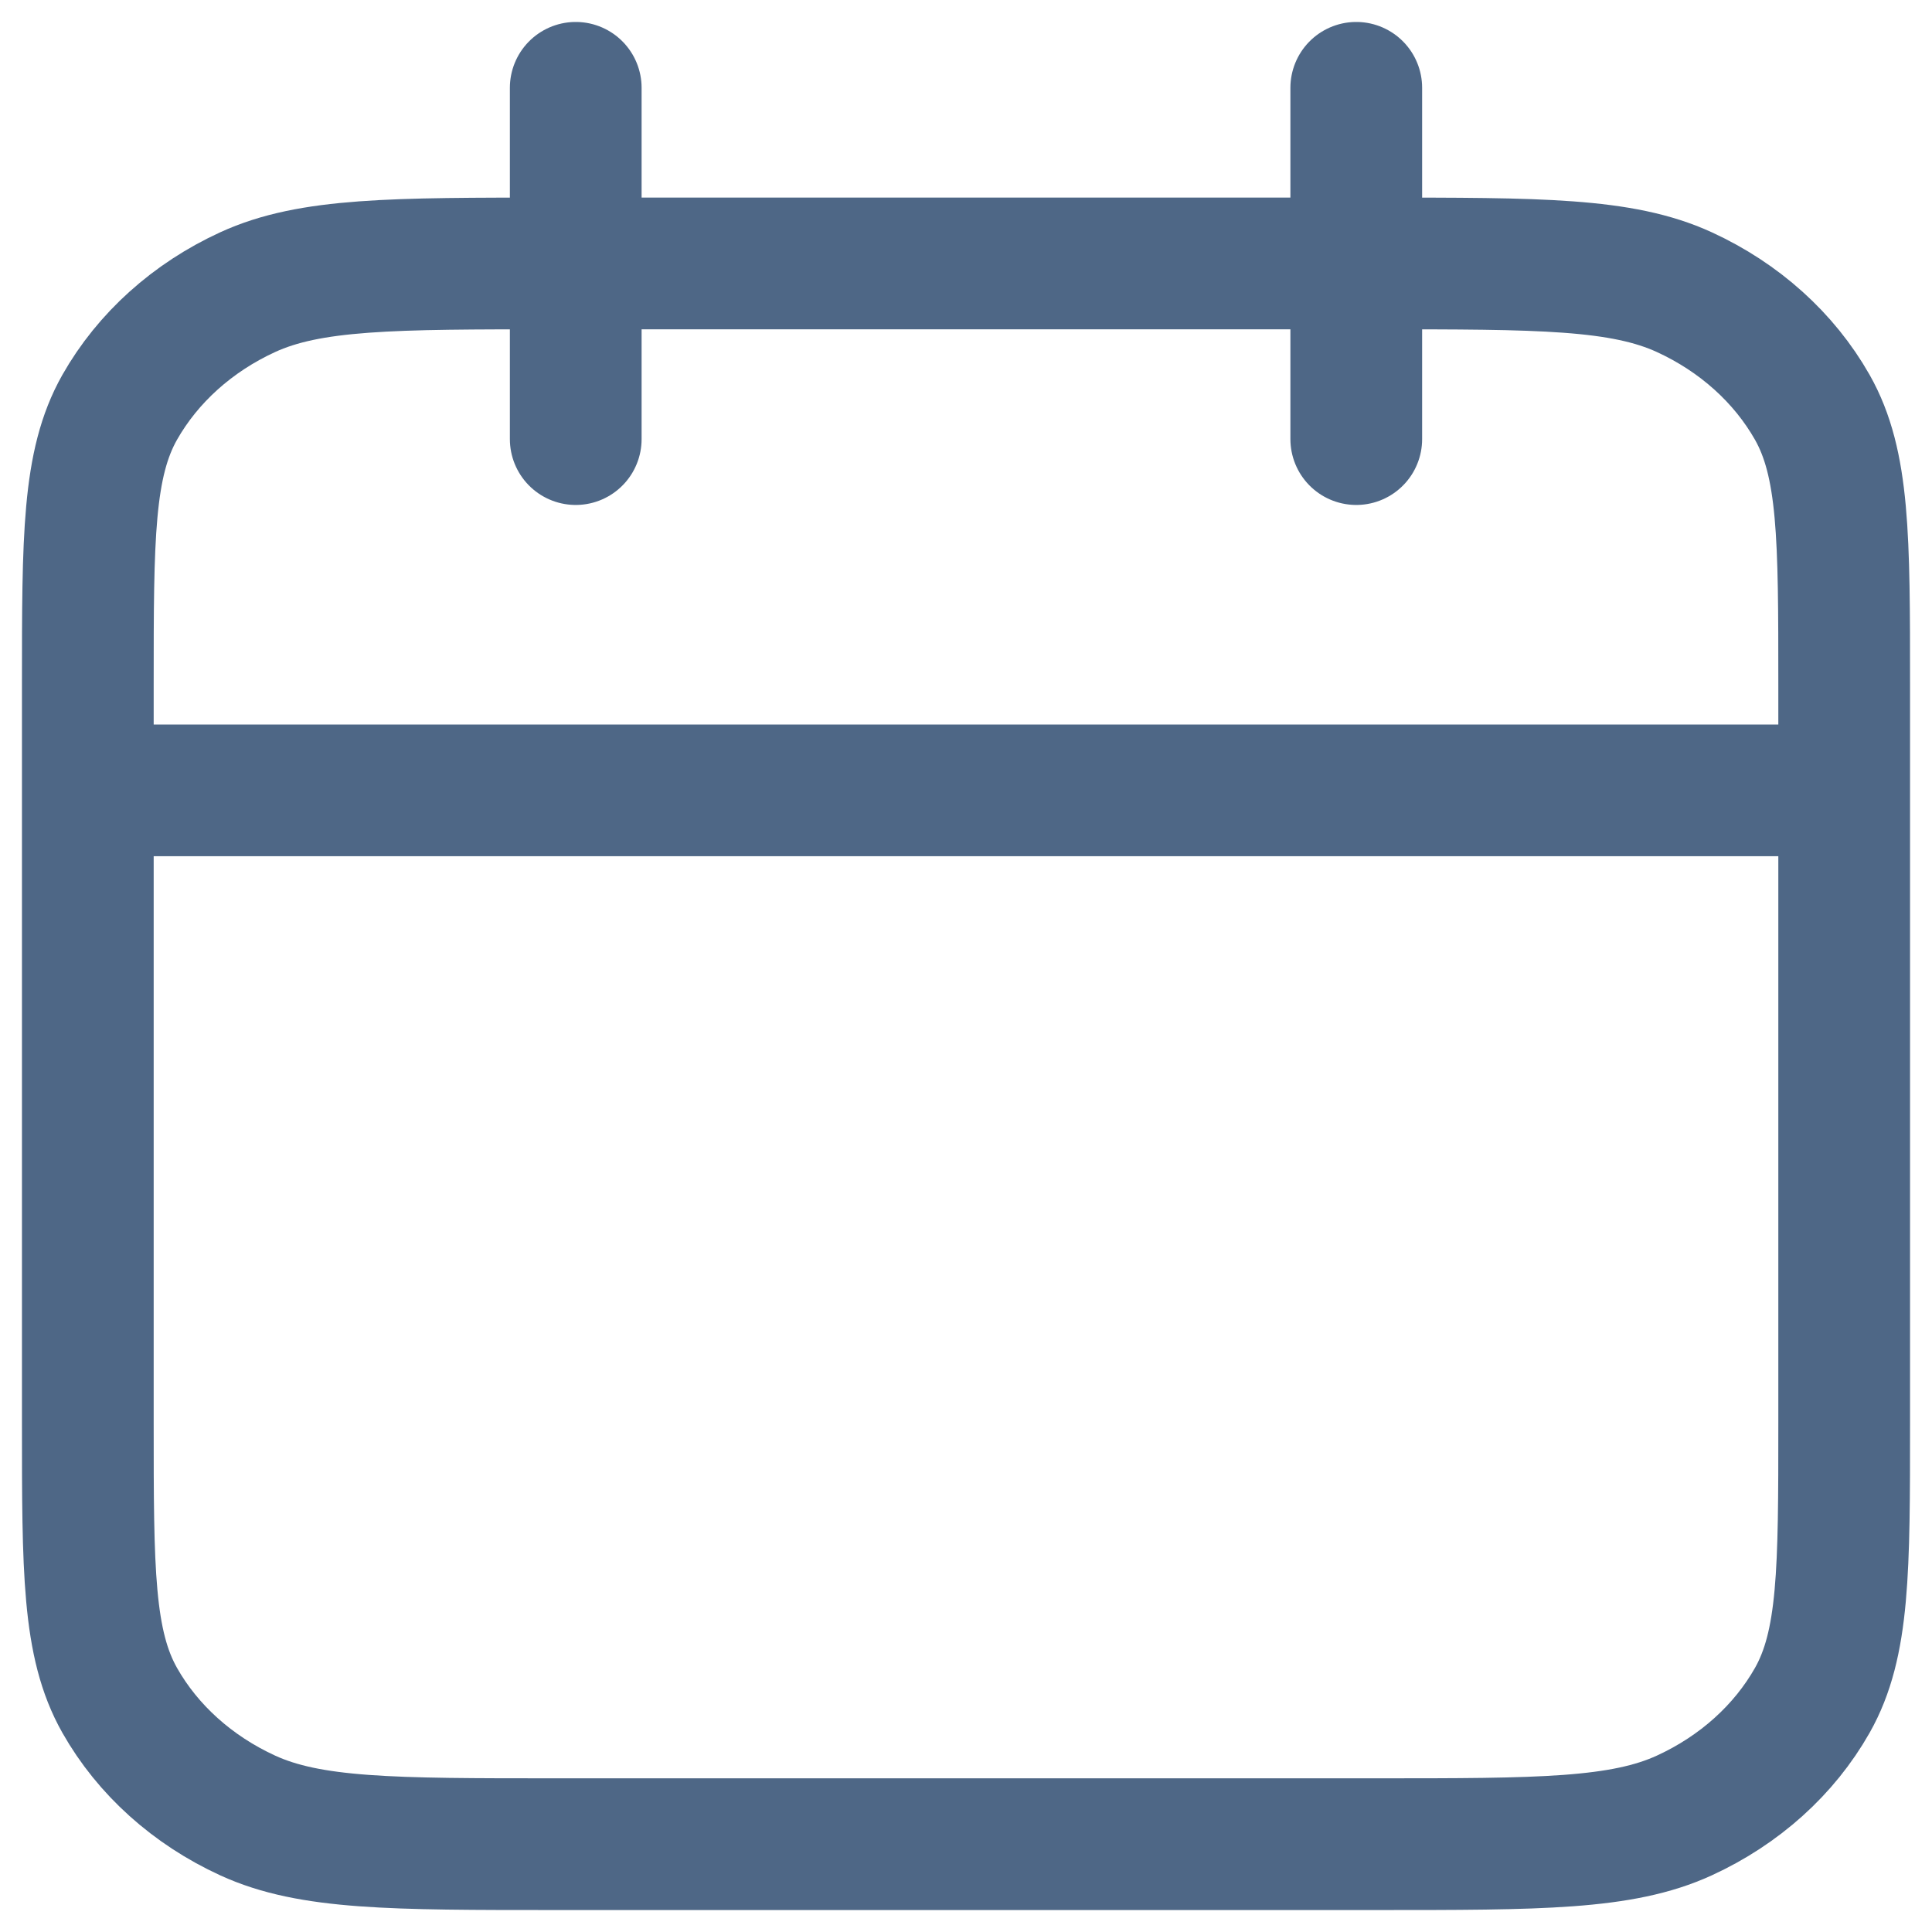 <svg width="22" height="22" viewBox="0 0 22 22" fill="none" xmlns="http://www.w3.org/2000/svg">
<path d="M21 9H1M15.444 1V5M6.556 1V5M6.333 21H15.667C17.534 21 18.467 21 19.18 20.673C19.807 20.385 20.317 19.927 20.637 19.362C21 18.72 21 17.88 21 16.2V7.8C21 6.12 21 5.28 20.637 4.638C20.317 4.074 19.807 3.615 19.18 3.327C18.467 3 17.534 3 15.667 3H6.333C4.466 3 3.533 3 2.82 3.327C2.193 3.615 1.683 4.074 1.363 4.638C1 5.28 1 6.12 1 7.8V16.2C1 17.88 1 18.72 1.363 19.362C1.683 19.927 2.193 20.385 2.82 20.673C3.533 21 4.466 21 6.333 21Z" stroke="#4E6786" stroke-width="1.5" stroke-linecap="round" stroke-linejoin="round"/>
</svg>

